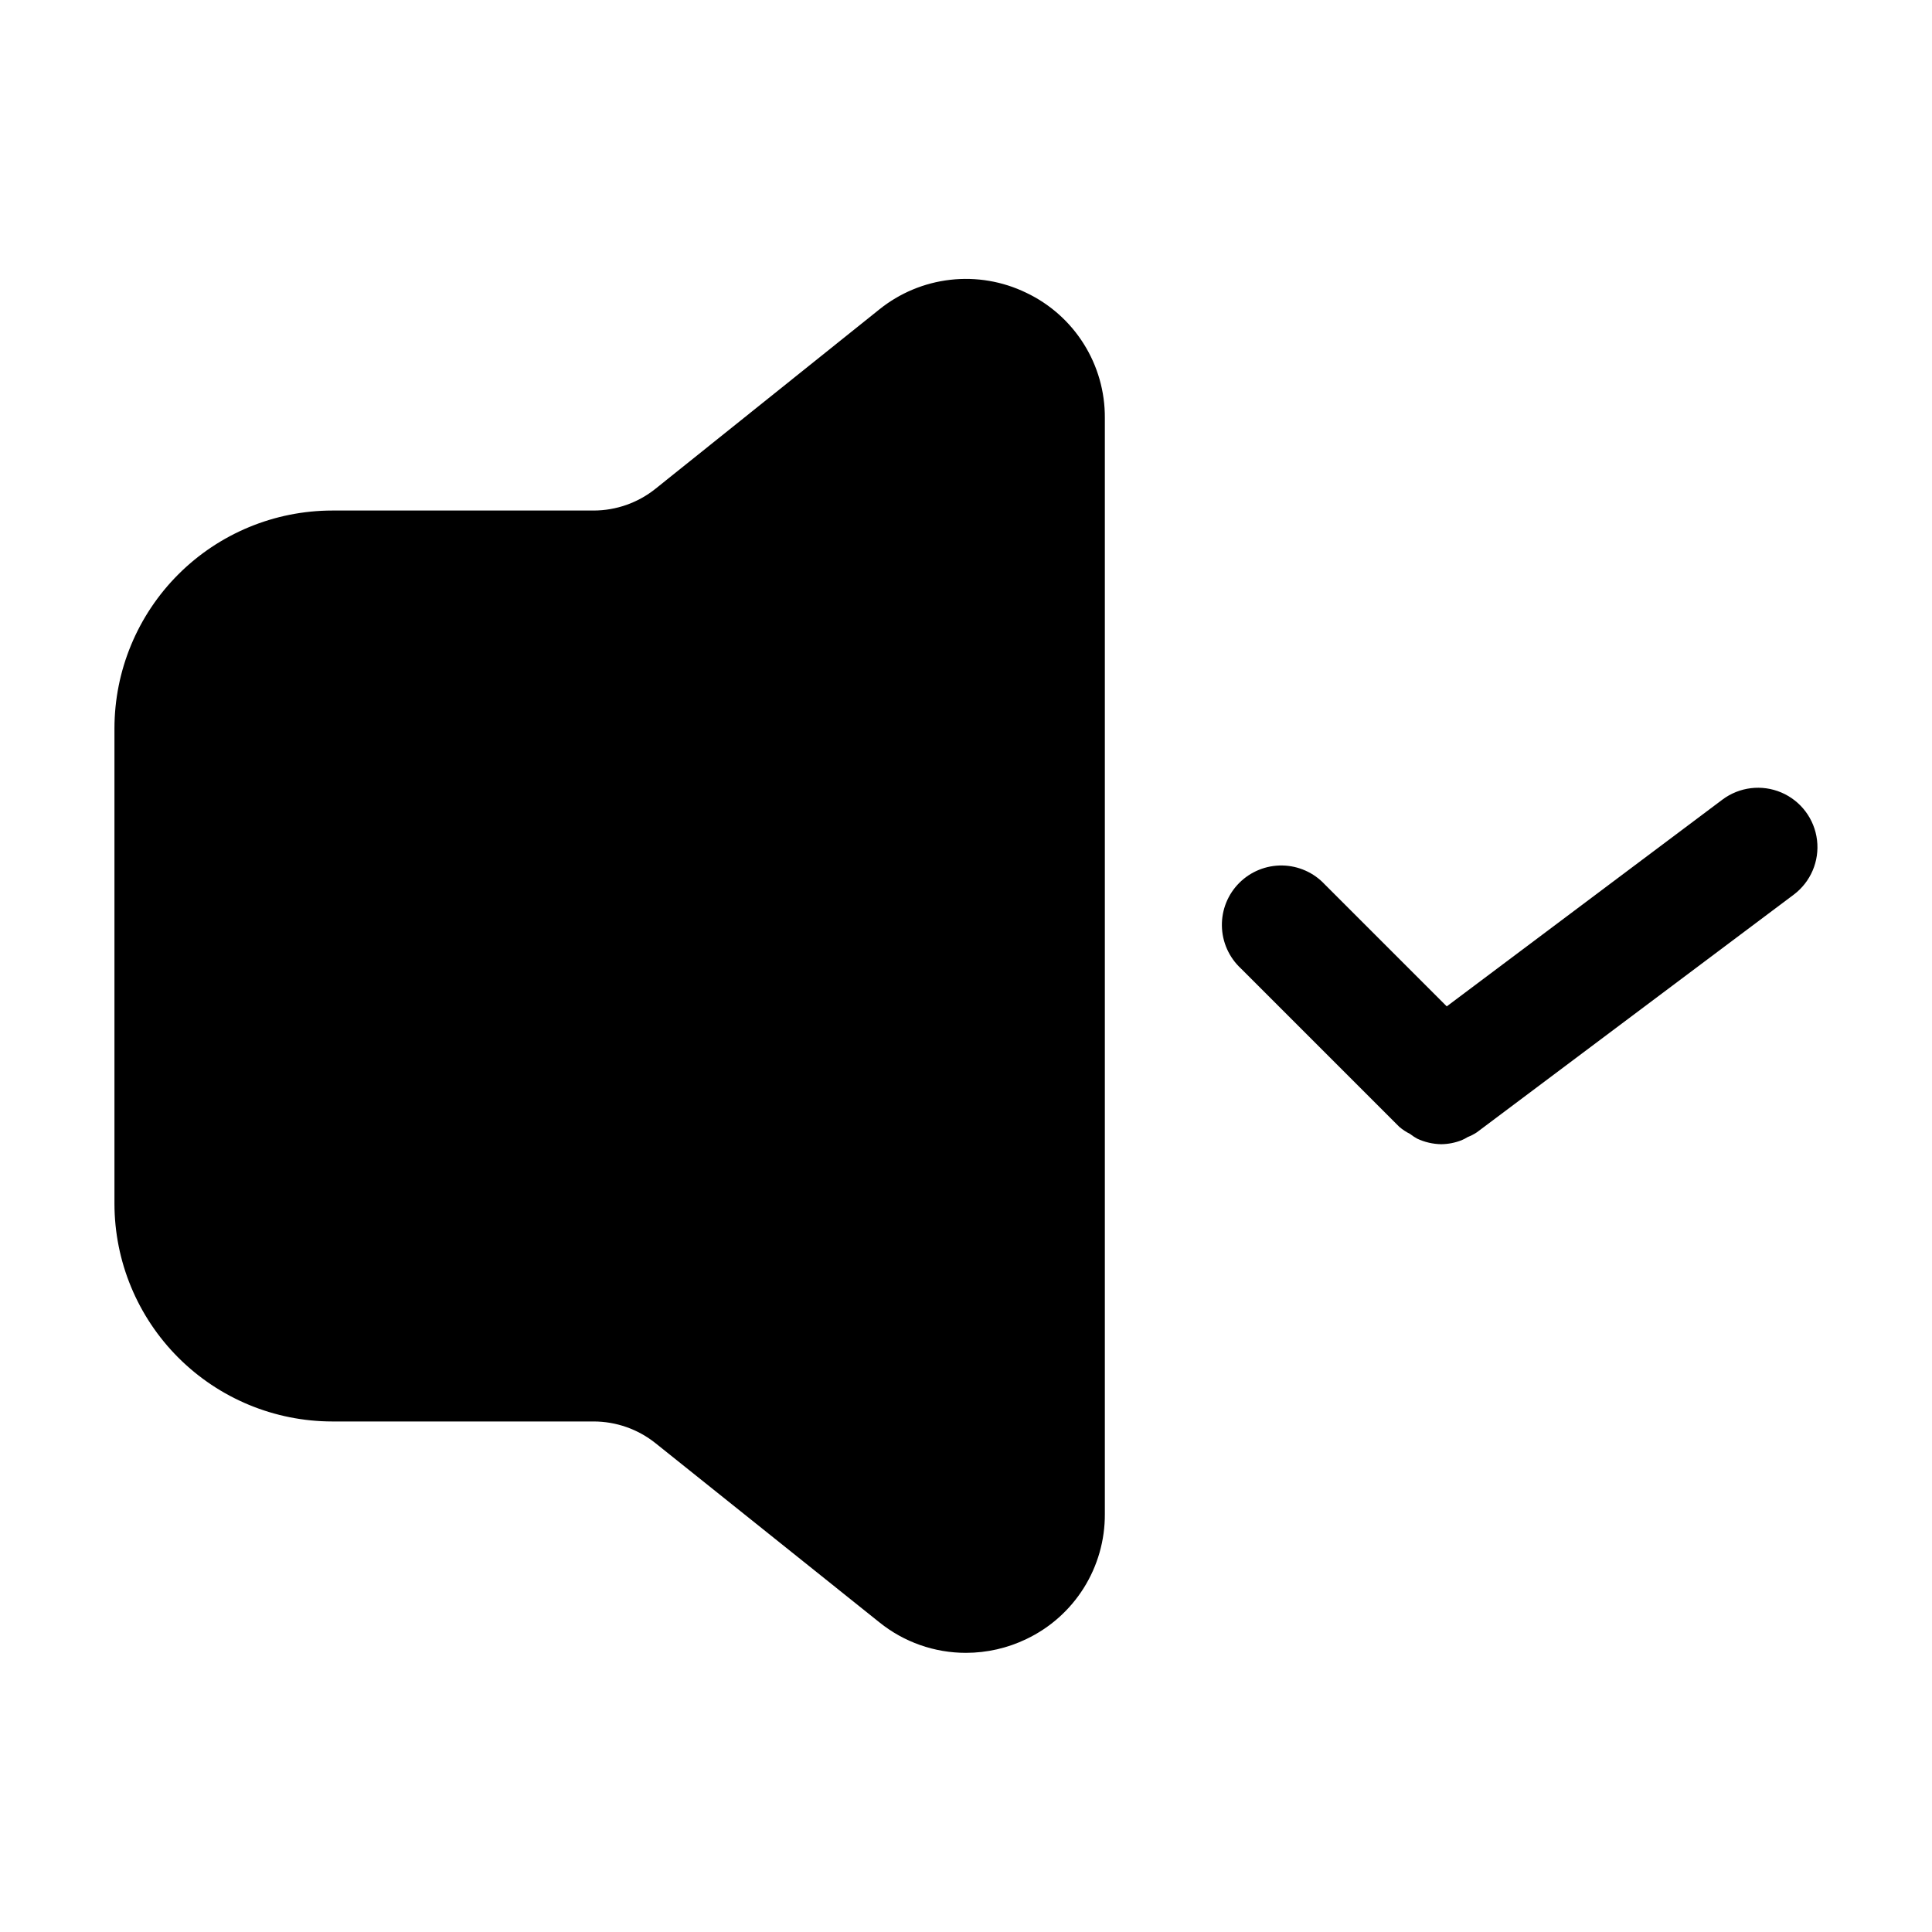 <?xml version="1.0" encoding="UTF-8"?>
<!-- Uploaded to: SVG Repo, www.svgrepo.com, Generator: SVG Repo Mixer Tools -->
<svg fill="#000000" width="800px" height="800px" version="1.1" viewBox="144 144 512 512" xmlns="http://www.w3.org/2000/svg">
 <g>
  <path d="m517.7 444.52c0.578 0.449 1.191 0.859 1.828 1.215 2.012 0.949 4.199 1.457 6.422 1.492 1.855-0.023 3.691-0.387 5.418-1.07 0.547-0.23 1.07-0.504 1.574-0.82 0.852-0.332 1.668-0.754 2.434-1.258l83.969-62.977c4.5-3.375 6.859-8.895 6.184-14.477-0.672-5.586-4.273-10.387-9.445-12.598-5.172-2.207-11.129-1.492-15.629 1.883l-73.051 54.789-32.328-32.328h-0.004c-2.91-3.125-6.969-4.93-11.238-5.008-4.273-0.074-8.391 1.59-11.41 4.609-3.023 3.019-4.688 7.141-4.609 11.41 0.074 4.273 1.883 8.328 5.008 11.242l41.984 41.984c0.883 0.75 1.855 1.395 2.894 1.91z"/>
  <path d="m415.93 221.57c-6.238-3.019-13.203-4.207-20.09-3.422-6.887 0.785-13.406 3.508-18.809 7.852l-59.344 47.547c-4.648 3.715-10.422 5.742-16.371 5.75h-69.254c-15.309 0.012-29.984 6.098-40.809 16.922-10.824 10.824-16.91 25.5-16.922 40.809v125.95c0.012 15.305 6.098 29.98 16.922 40.805 10.824 10.824 25.5 16.91 40.809 16.922h69.273c5.953 0.008 11.723 2.035 16.375 5.75l59.344 47.484c6.496 5.242 14.598 8.094 22.945 8.082 5.535-0.004 11.004-1.25 15.996-3.652 6.254-2.977 11.531-7.672 15.215-13.539 3.684-5.867 5.621-12.66 5.586-19.586v-290.49c0.043-6.945-1.898-13.754-5.598-19.633-3.695-5.879-8.992-10.582-15.27-13.555z"/>
 </g>
</svg>
